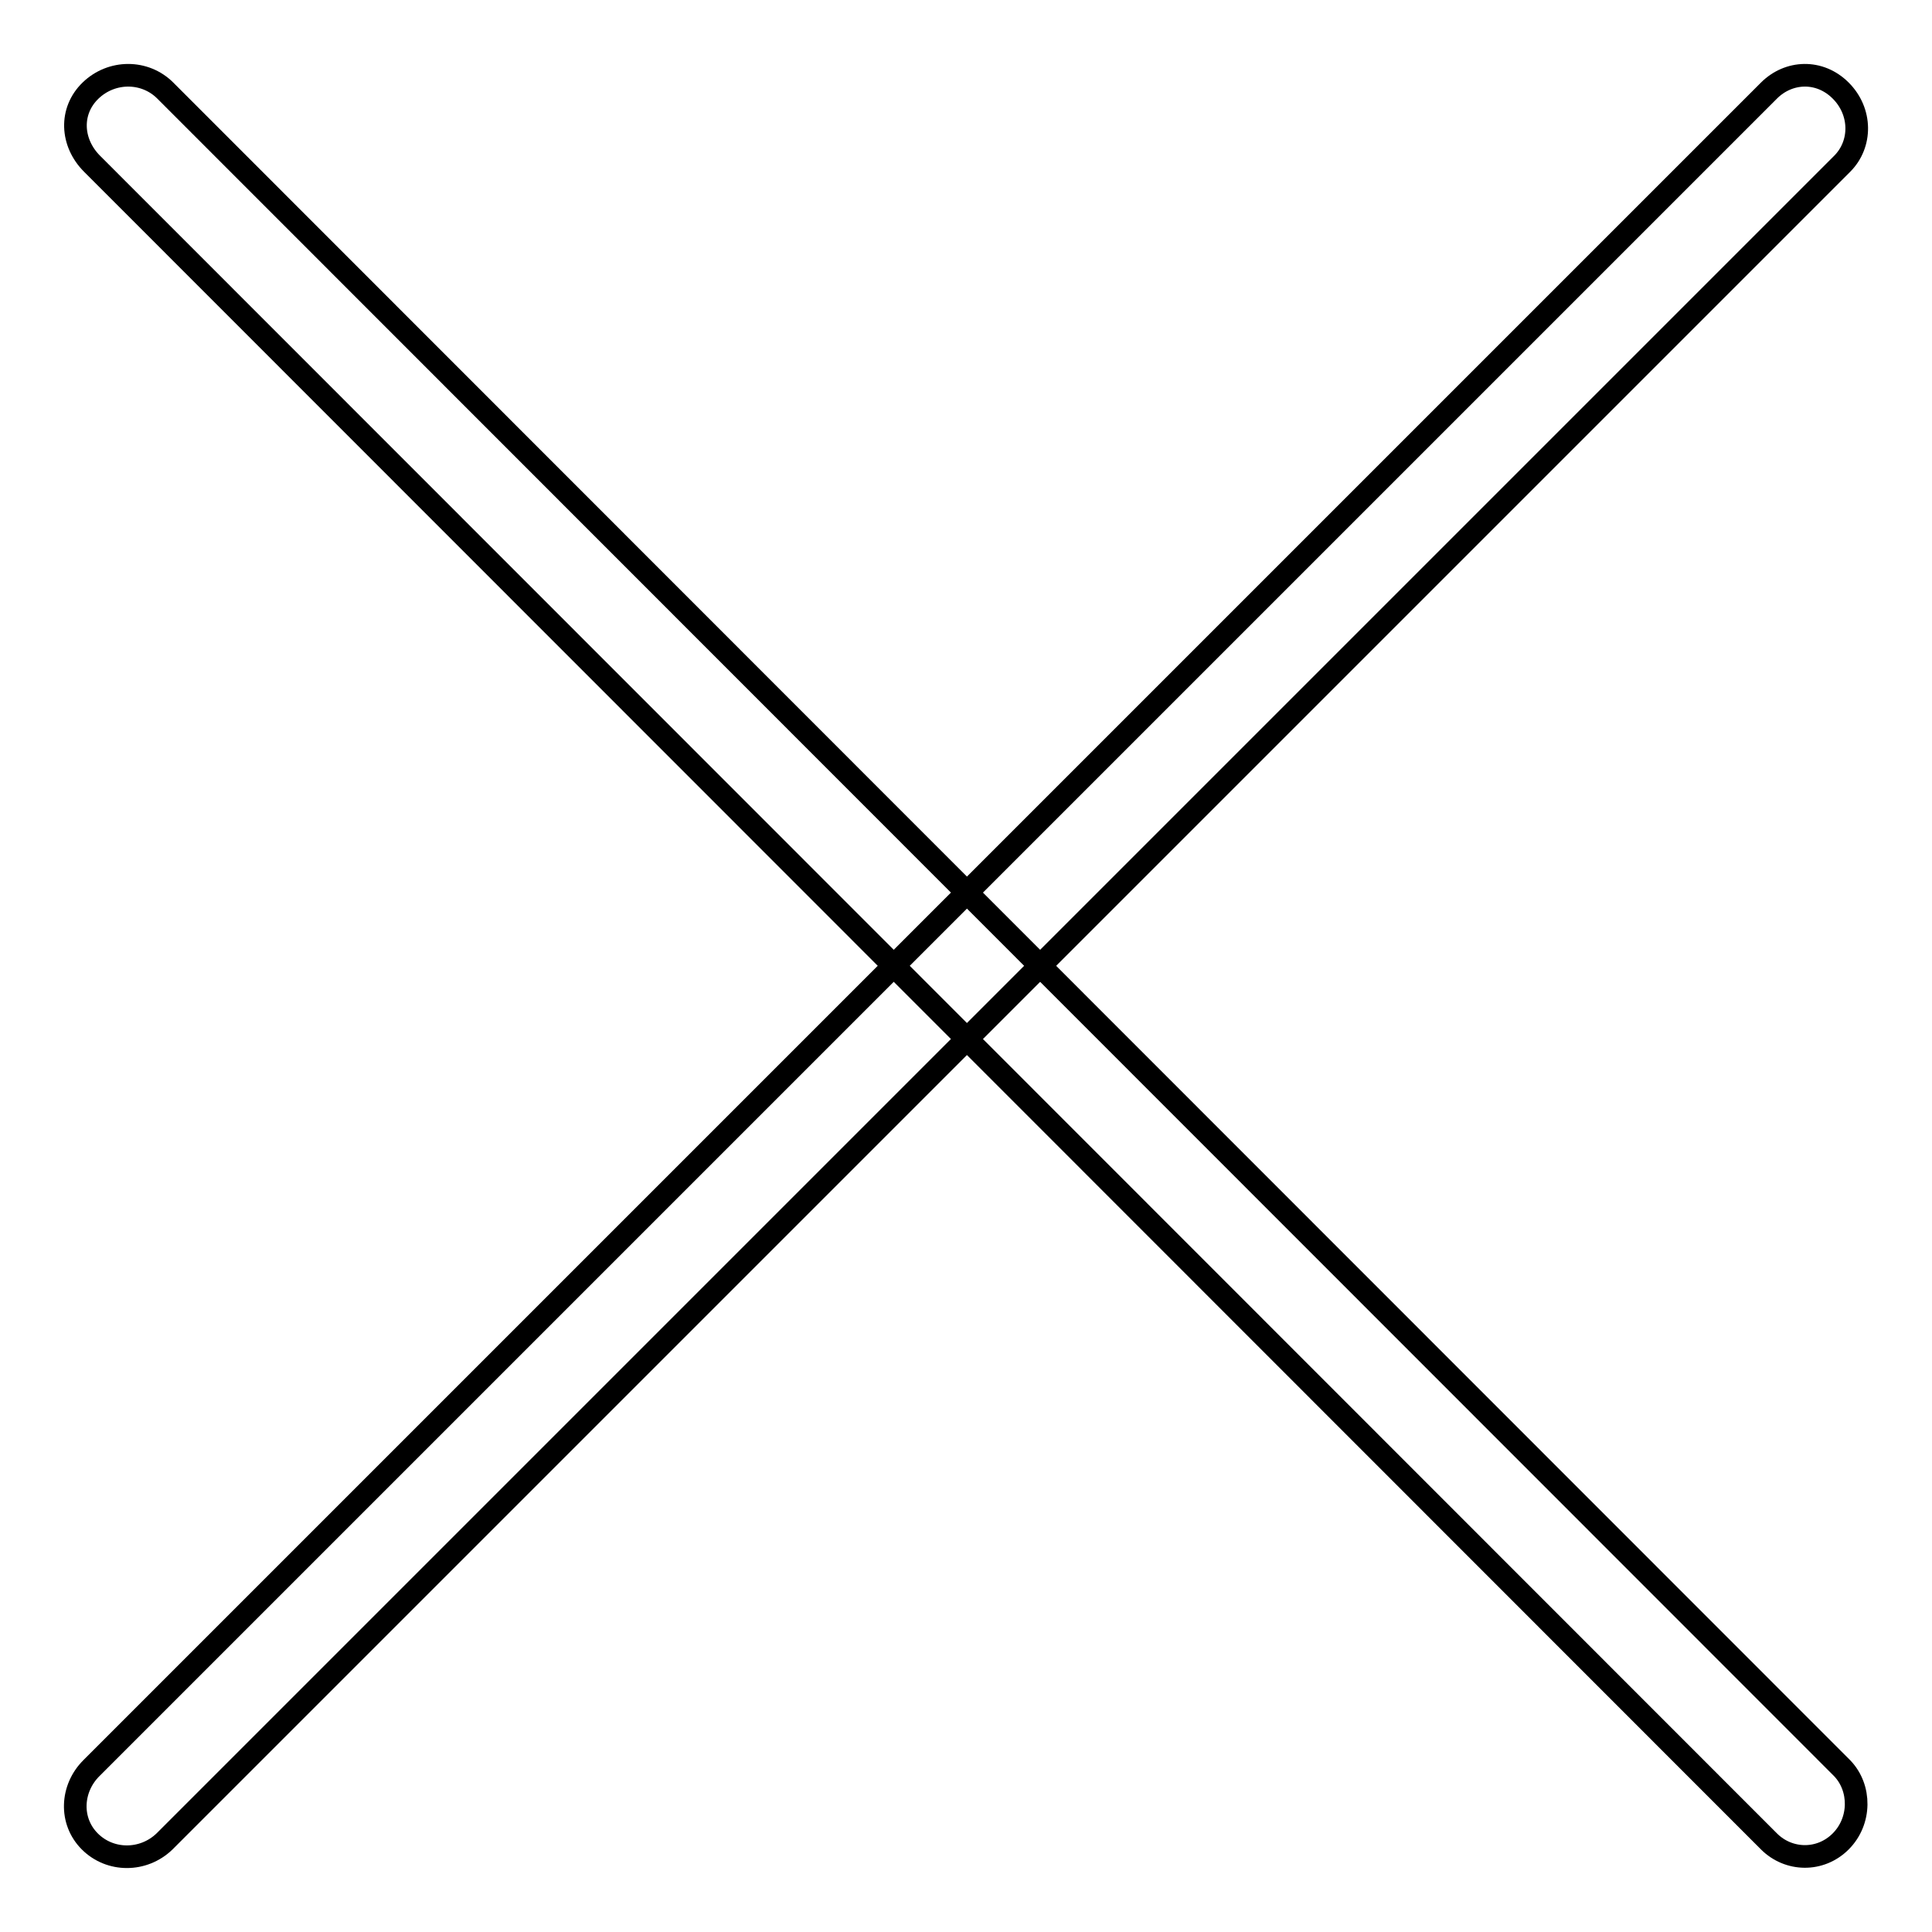 <?xml version="1.0" encoding="utf-8"?>
<!-- Svg Vector Icons : http://www.onlinewebfonts.com/icon -->
<!DOCTYPE svg PUBLIC "-//W3C//DTD SVG 1.1//EN" "http://www.w3.org/Graphics/SVG/1.1/DTD/svg11.dtd">
<svg version="1.1" xmlns="http://www.w3.org/2000/svg" xmlns:xlink="http://www.w3.org/1999/xlink" x="0px" y="0px" viewBox="0 0 256 256" enable-background="new 0 0 256 256" xml:space="preserve">
<g><g><path stroke-width="3" fill-opacity="0" stroke="#000000"  d="M12.1,234.3c-2.7,2.7-2.9,7-0.2,9.7c2.7,2.7,7.1,2.7,9.9,0L244.1,21.7c2.6-2.6,2.6-6.9-0.2-9.7s-6.9-2.6-9.5,0L12.1,234.3z"/><path stroke-width="3" fill-opacity="0" stroke="#000000"  d="M234.4,244c2.6,2.6,6.8,2.7,9.5,0c2.7-2.7,2.7-7.1,0.2-9.7L21.9,12c-2.7-2.7-7.1-2.7-9.9,0s-2.6,6.9,0.2,9.7L234.4,244z"/></g></g>
</svg>